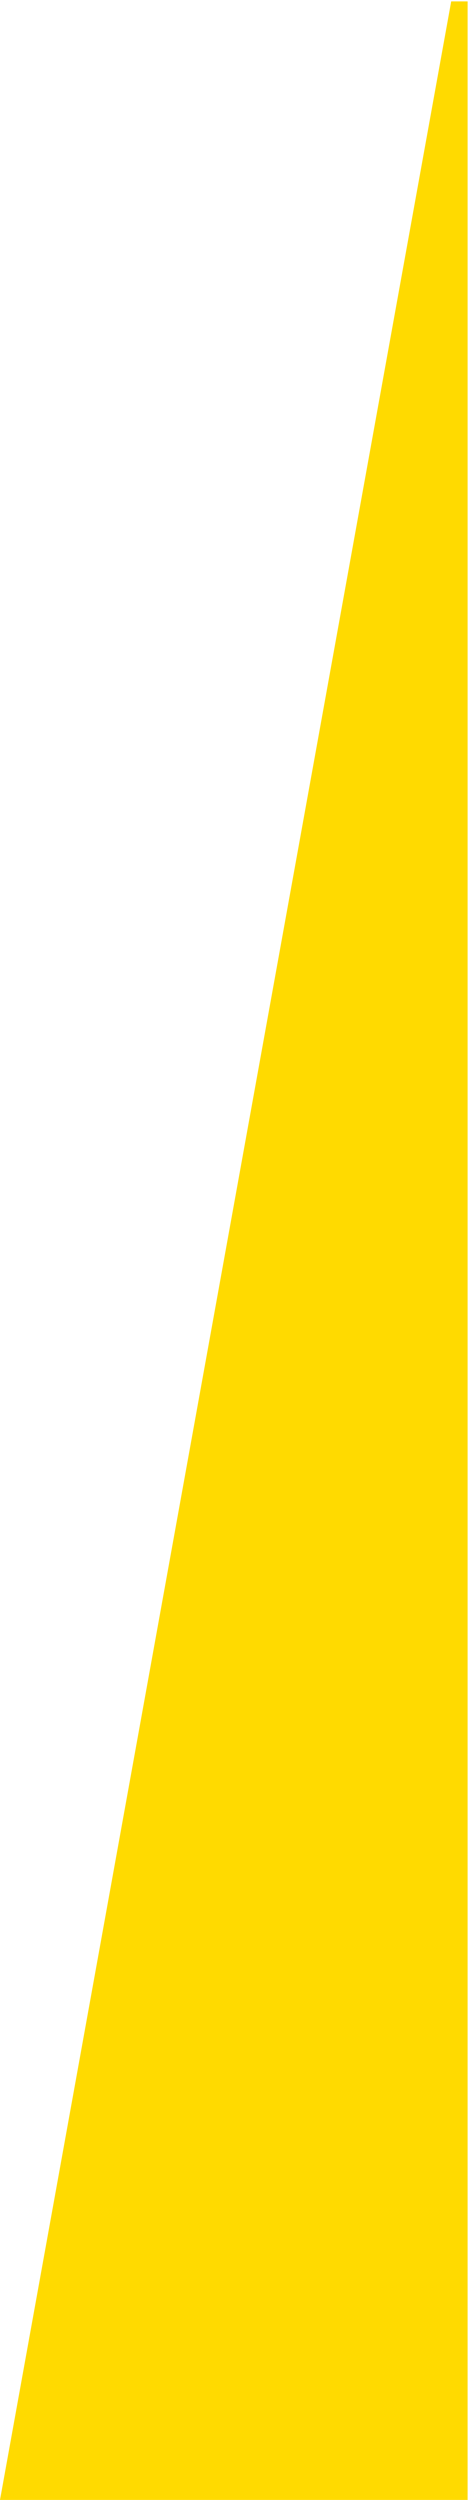 <svg width="170" height="906" viewBox="0 0 170 906" fill="none" xmlns="http://www.w3.org/2000/svg" preserveAspectRatio="none">
<path d="M0 906L163.55 0.502L169.5 0.502L169.499 403.002L169.499 905.998L0 906Z" fill="#FFDA00"/>
</svg>
